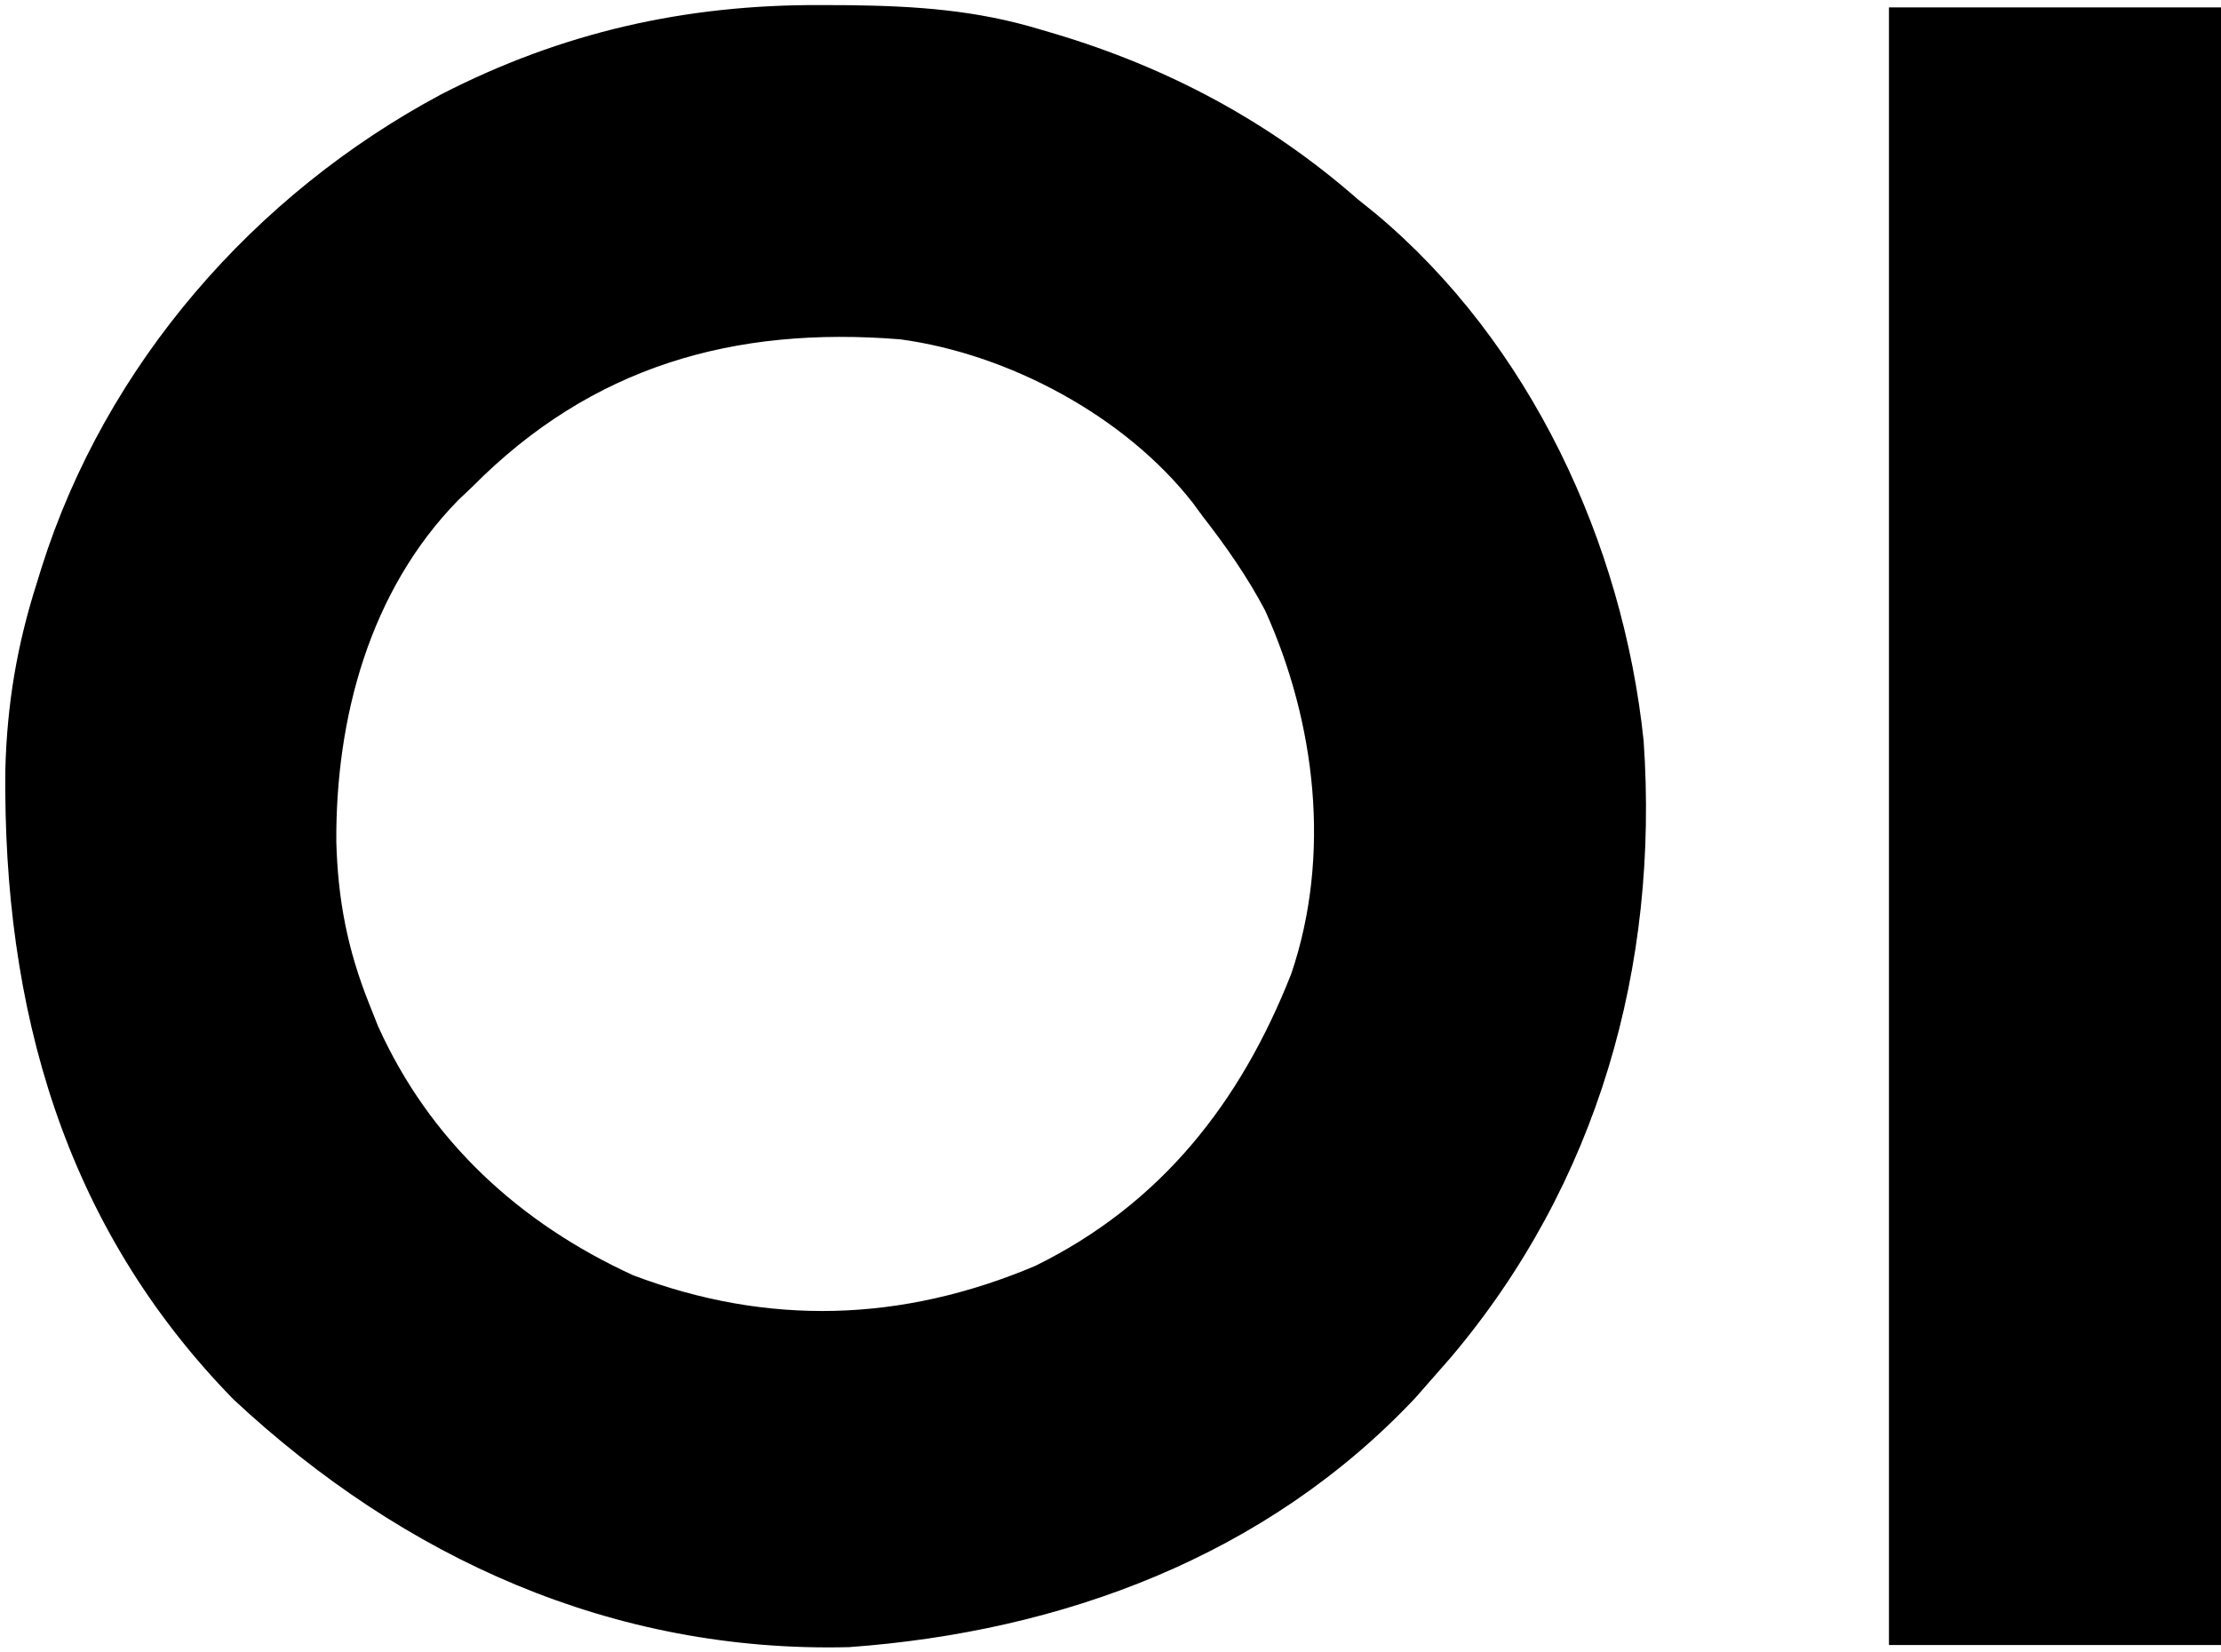 <svg xmlns="http://www.w3.org/2000/svg" width="301" height="224" viewBox="0 0 301 224" fill="none"><path d="M111.25 0.687C112.536 0.693 113.822 0.699 115.147 0.704C124.151 0.82 132.342 1.364 141 4C141.658 4.193 142.316 4.387 142.994 4.586C158.312 9.176 171.954 16.439 184 27C184.794 27.639 185.588 28.279 186.406 28.937C207.36 46.443 219.949 73.576 222.754 100.441C224.865 130.969 216.548 160.426 196.637 183.996C195.767 184.987 194.896 185.979 194 187C192.927 188.224 192.927 188.224 191.832 189.473C171.637 210.956 143.959 221.194 115.059 223.285C83.071 224.079 54.776 211.271 31.66 189.719C8.608 166.158 0.397 136.634 0.723 104.344C0.95 95.477 2.303 87.427 5 79C5.209 78.322 5.418 77.644 5.633 76.946C14.337 49.395 34.447 26.338 59.797 12.787C76.147 4.376 92.885 0.603 111.25 0.687ZM64 66C63.376 66.59 62.752 67.181 62.109 67.789C50.06 80.11 45.487 97.382 45.578 114.088C45.792 121.938 47.073 128.66 50 136C50.401 137.011 50.802 138.021 51.215 139.062C58.208 154.629 70.407 165.819 85.812 172.875C104.087 179.8 122.256 179.232 140.309 171.601C157.333 163.222 168.125 149.47 175 132C180.437 115.962 178.333 97.98 171.449 82.746C169.037 78.175 166.165 74.076 163 70C162.54 69.375 162.08 68.749 161.605 68.105C152.416 56.374 136.661 47.969 122 46C99.499 44.188 80.21 49.618 64 66Z" fill="black"></path><path d="M256 1C270.85 1 285.7 1 301 1C301 74.26 301 147.52 301 223C286.15 223 271.3 223 256 223C256 149.74 256 76.48 256 1Z" fill="black"></path></svg>
